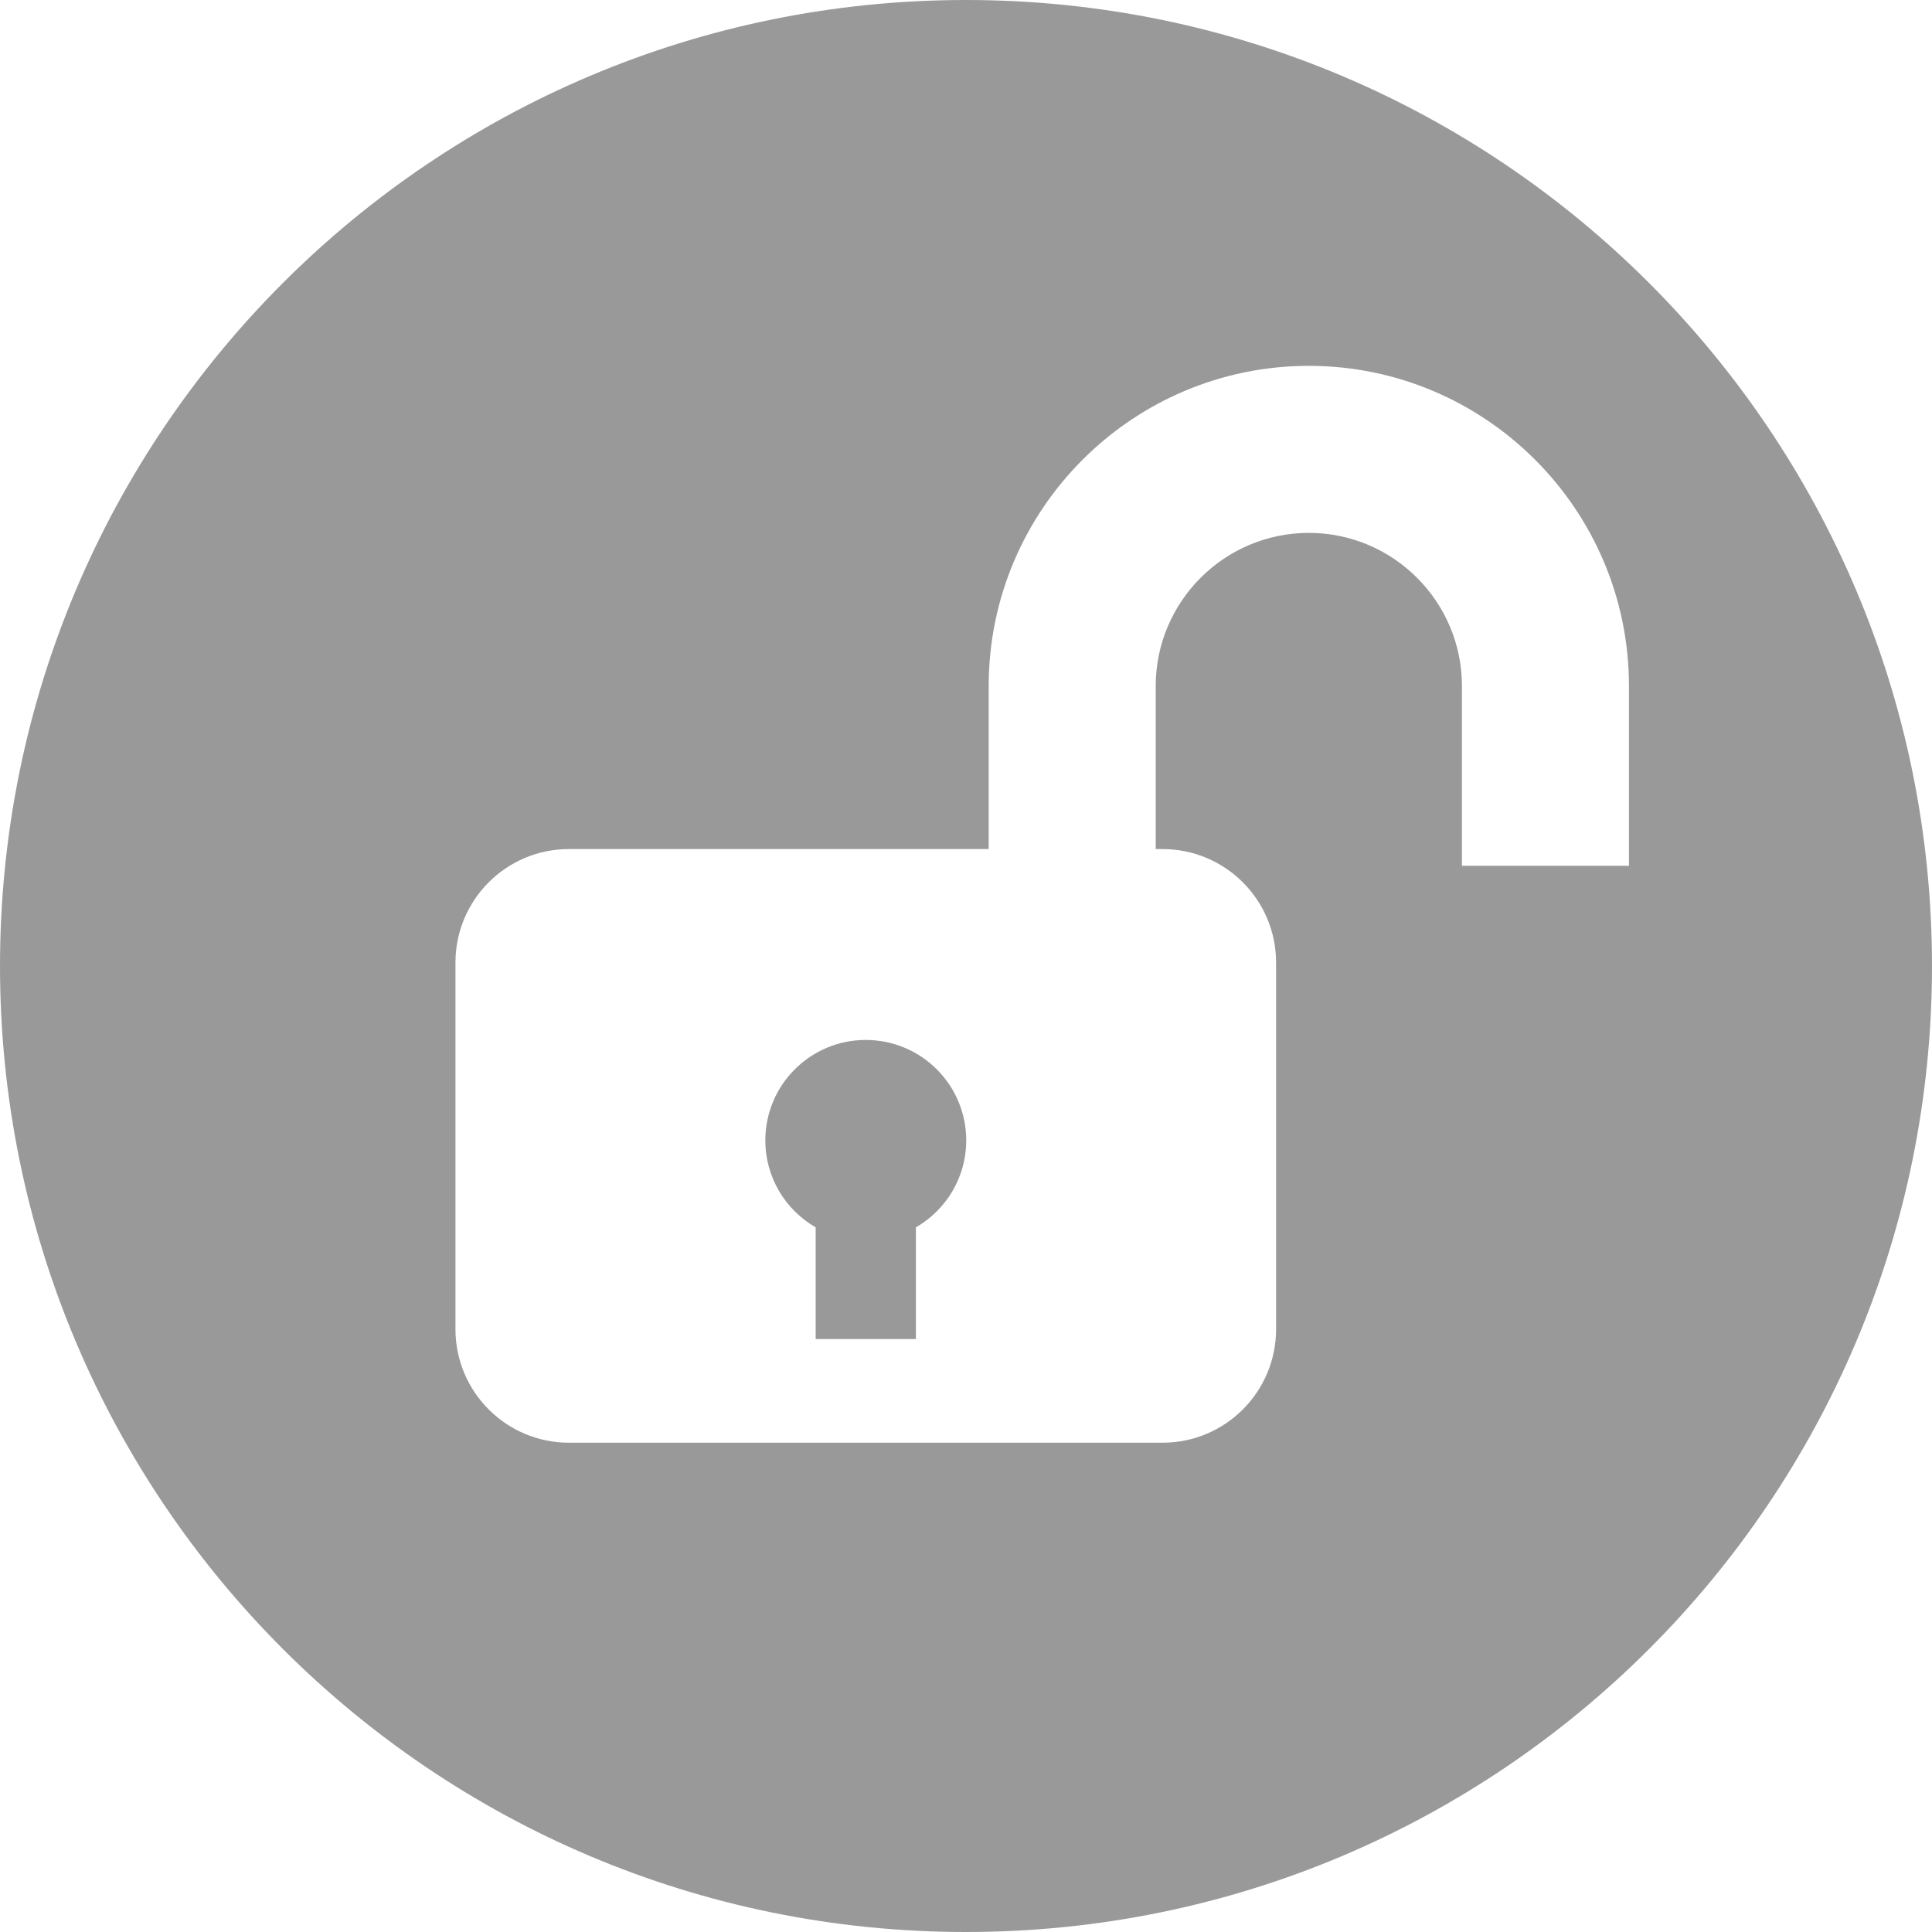 <svg xmlns="http://www.w3.org/2000/svg" viewBox="0 0 299.997 299.997" width="512" height="512"><g fill="#999"><path d="M134.437 161.482c-8.613 0-15.598 6.982-15.598 15.598 0 5.778 3.149 10.807 7.817 13.502v17.346h15.562v-17.346c4.668-2.695 7.817-7.726 7.817-13.502 0-8.616-6.985-15.598-15.598-15.598z"/><path d="M149.996 0C67.157 0 .001 67.158.001 149.997c0 82.837 67.156 150 149.995 150s150-67.163 150-150C299.996 67.156 232.835 0 149.996 0zm102.947 134.436h-25.936v-27.915c0-13.108-10.665-23.775-23.773-23.775-13.111 0-23.775 10.665-23.775 23.775v25.321h1.063c9.734 0 17.626 7.892 17.626 17.629v56.921c0 9.736-7.892 17.629-17.626 17.629H88.349c-9.734 0-17.626-7.892-17.626-17.629v-56.924c0-9.736 7.892-17.629 17.626-17.629h65.174V106.52c0-27.409 22.302-49.711 49.711-49.711s49.709 22.3 49.709 49.711v27.916z"/></g></svg>